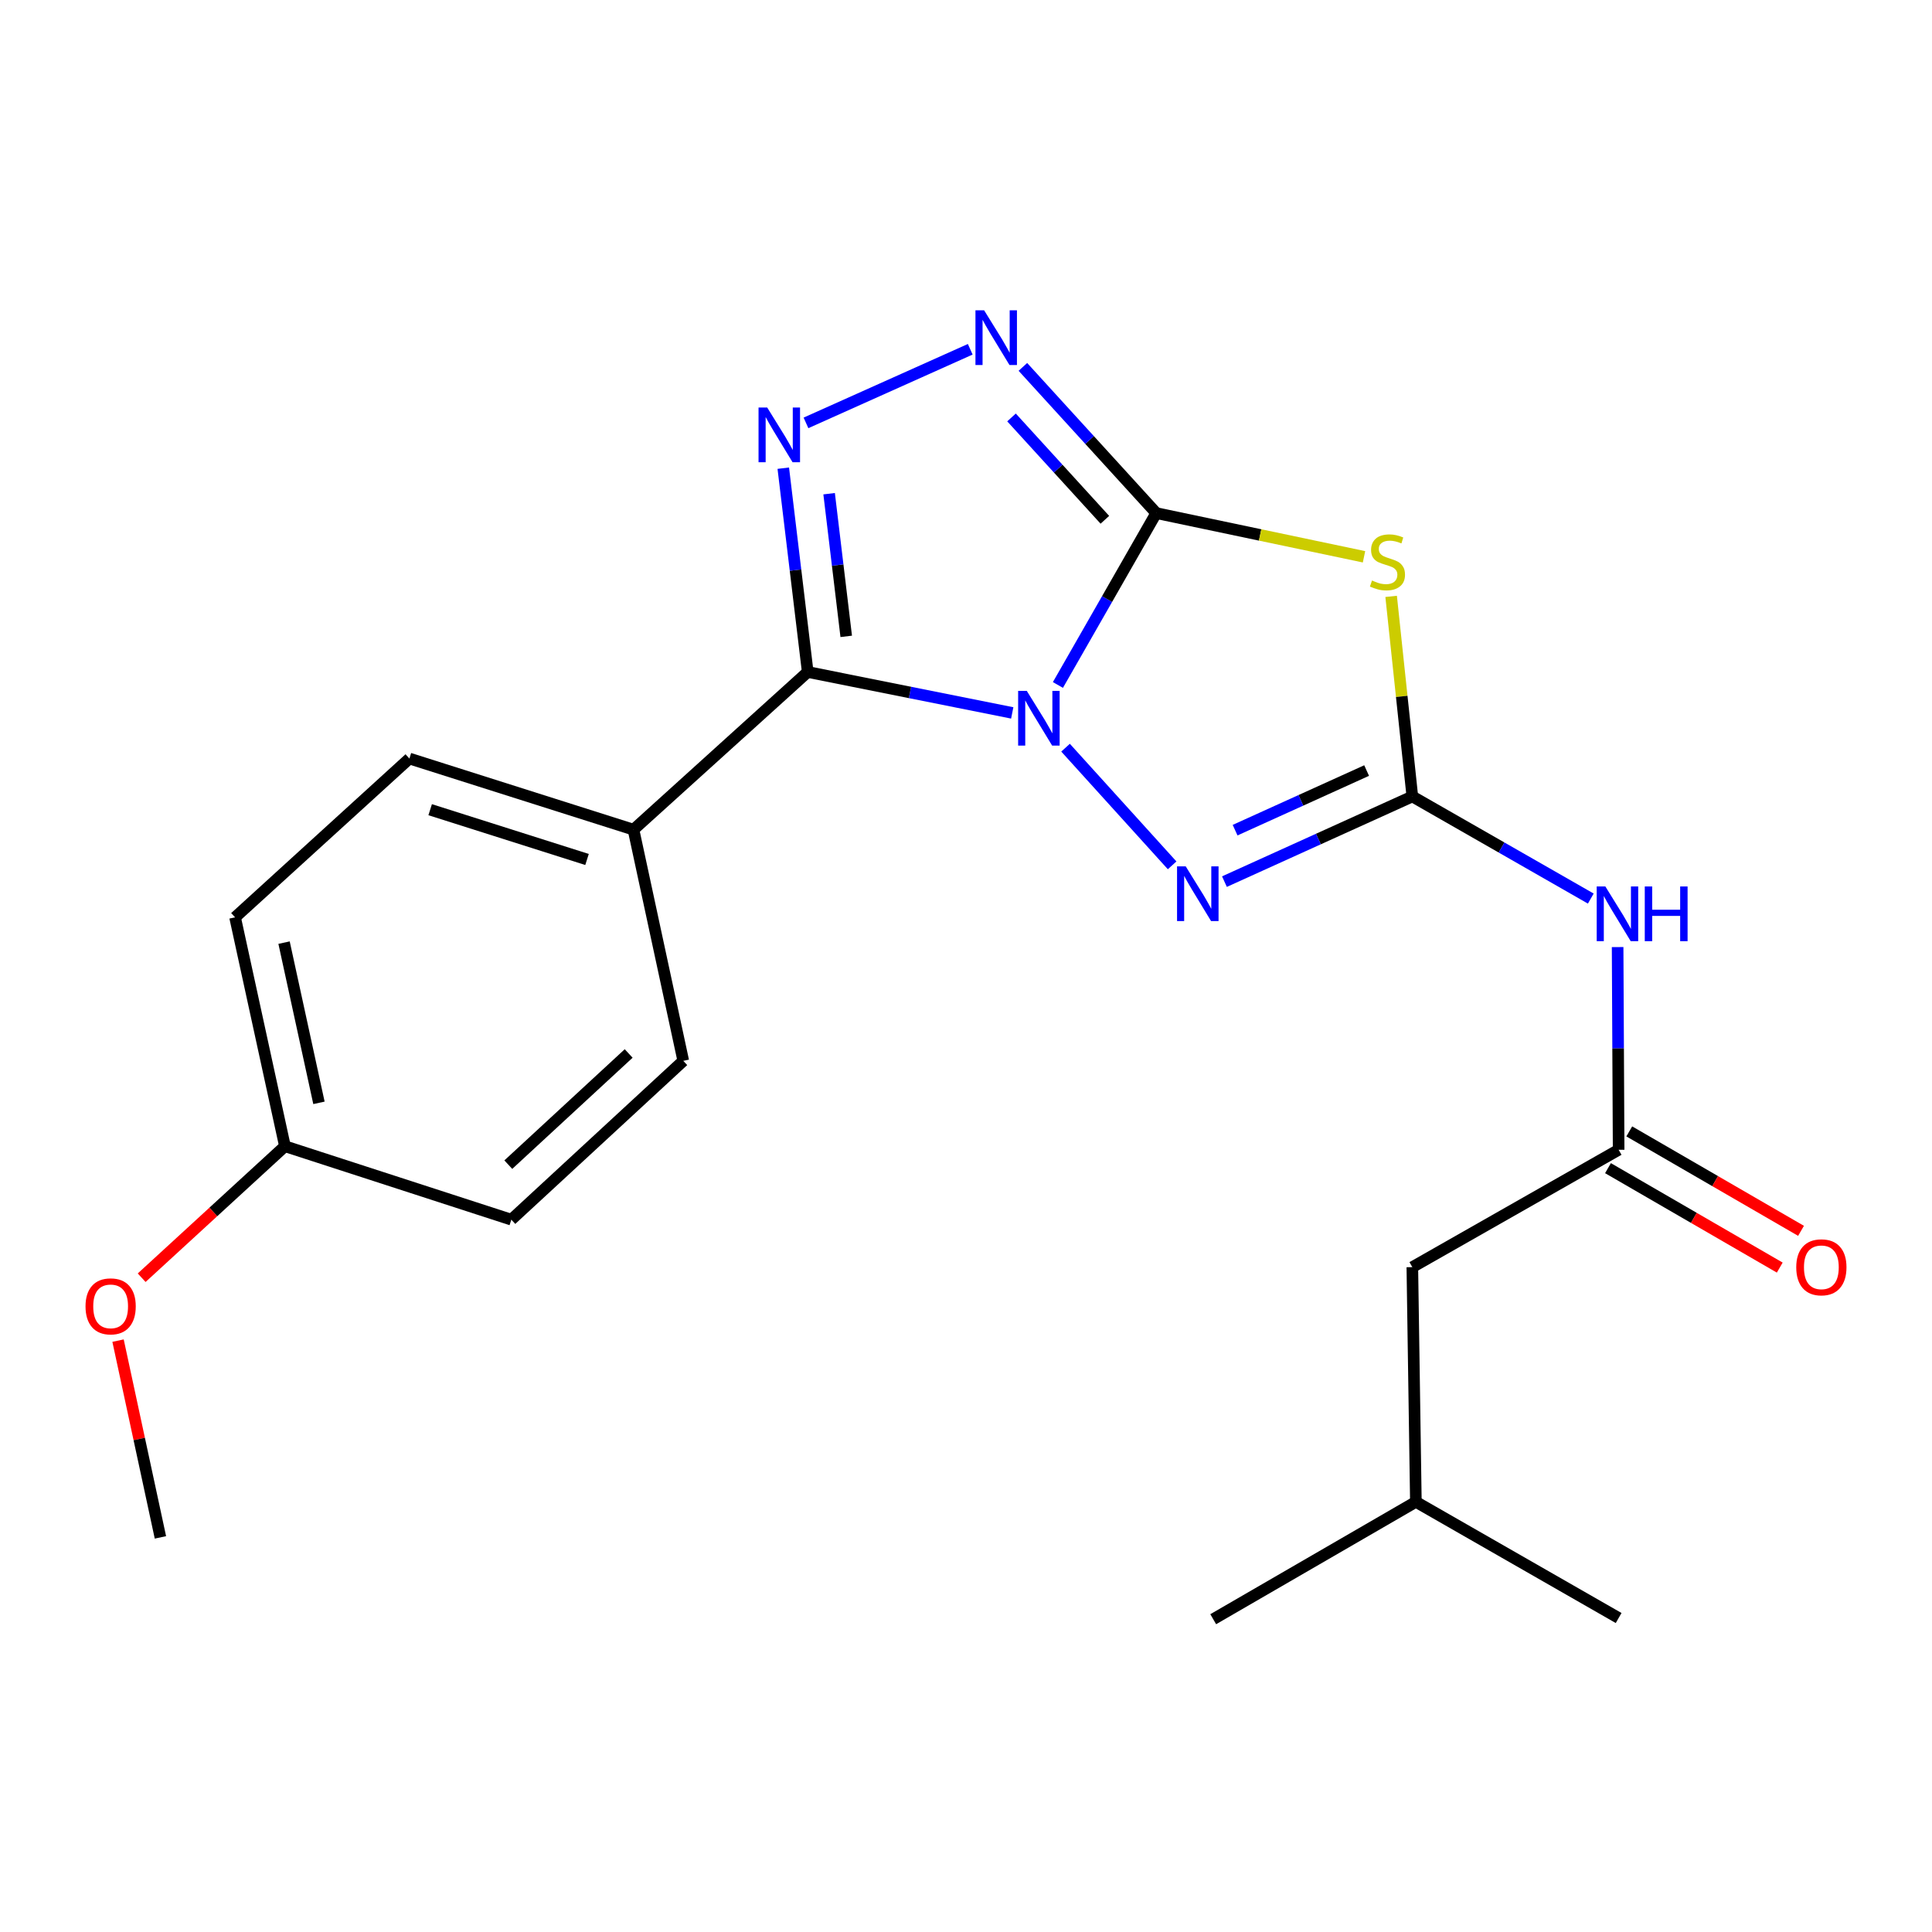 <?xml version='1.0' encoding='iso-8859-1'?>
<svg version='1.1' baseProfile='full'
              xmlns='http://www.w3.org/2000/svg'
                      xmlns:rdkit='http://www.rdkit.org/xml'
                      xmlns:xlink='http://www.w3.org/1999/xlink'
                  xml:space='preserve'
width='1000px' height='1000px' viewBox='0 0 1000 1000'>
<!-- END OF HEADER -->
<rect style='opacity:1.0;fill:#FFFFFF;stroke:none' width='1000' height='1000' x='0' y='0'> </rect>
<path class='bond-0' d='M 547.577,354.541 L 573.025,310.06' style='fill:none;fill-rule:evenodd;stroke:#0000FF;stroke-width:6px;stroke-linecap:butt;stroke-linejoin:miter;stroke-opacity:1' />
<path class='bond-0' d='M 573.025,310.06 L 598.474,265.579' style='fill:none;fill-rule:evenodd;stroke:#000000;stroke-width:6px;stroke-linecap:butt;stroke-linejoin:miter;stroke-opacity:1' />
<path class='bond-1' d='M 523.936,369 L 471.005,358.411' style='fill:none;fill-rule:evenodd;stroke:#0000FF;stroke-width:6px;stroke-linecap:butt;stroke-linejoin:miter;stroke-opacity:1' />
<path class='bond-1' d='M 471.005,358.411 L 418.075,347.821' style='fill:none;fill-rule:evenodd;stroke:#000000;stroke-width:6px;stroke-linecap:butt;stroke-linejoin:miter;stroke-opacity:1' />
<path class='bond-4' d='M 551.529,386.999 L 606.692,447.903' style='fill:none;fill-rule:evenodd;stroke:#0000FF;stroke-width:6px;stroke-linecap:butt;stroke-linejoin:miter;stroke-opacity:1' />
<path class='bond-2' d='M 598.474,265.579 L 652.243,276.888' style='fill:none;fill-rule:evenodd;stroke:#000000;stroke-width:6px;stroke-linecap:butt;stroke-linejoin:miter;stroke-opacity:1' />
<path class='bond-2' d='M 652.243,276.888 L 706.012,288.197' style='fill:none;fill-rule:evenodd;stroke:#CCCC00;stroke-width:6px;stroke-linecap:butt;stroke-linejoin:miter;stroke-opacity:1' />
<path class='bond-6' d='M 598.474,265.579 L 563.96,227.742' style='fill:none;fill-rule:evenodd;stroke:#000000;stroke-width:6px;stroke-linecap:butt;stroke-linejoin:miter;stroke-opacity:1' />
<path class='bond-6' d='M 563.96,227.742 L 529.446,189.905' style='fill:none;fill-rule:evenodd;stroke:#0000FF;stroke-width:6px;stroke-linecap:butt;stroke-linejoin:miter;stroke-opacity:1' />
<path class='bond-6' d='M 571.878,269.043 L 547.718,242.557' style='fill:none;fill-rule:evenodd;stroke:#000000;stroke-width:6px;stroke-linecap:butt;stroke-linejoin:miter;stroke-opacity:1' />
<path class='bond-6' d='M 547.718,242.557 L 523.559,216.072' style='fill:none;fill-rule:evenodd;stroke:#0000FF;stroke-width:6px;stroke-linecap:butt;stroke-linejoin:miter;stroke-opacity:1' />
<path class='bond-5' d='M 418.075,347.821 L 411.751,295.076' style='fill:none;fill-rule:evenodd;stroke:#000000;stroke-width:6px;stroke-linecap:butt;stroke-linejoin:miter;stroke-opacity:1' />
<path class='bond-5' d='M 411.751,295.076 L 405.427,242.331' style='fill:none;fill-rule:evenodd;stroke:#0000FF;stroke-width:6px;stroke-linecap:butt;stroke-linejoin:miter;stroke-opacity:1' />
<path class='bond-5' d='M 438.005,329.381 L 433.578,292.459' style='fill:none;fill-rule:evenodd;stroke:#000000;stroke-width:6px;stroke-linecap:butt;stroke-linejoin:miter;stroke-opacity:1' />
<path class='bond-5' d='M 433.578,292.459 L 429.151,255.537' style='fill:none;fill-rule:evenodd;stroke:#0000FF;stroke-width:6px;stroke-linecap:butt;stroke-linejoin:miter;stroke-opacity:1' />
<path class='bond-9' d='M 418.075,347.821 L 327.894,429.429' style='fill:none;fill-rule:evenodd;stroke:#000000;stroke-width:6px;stroke-linecap:butt;stroke-linejoin:miter;stroke-opacity:1' />
<path class='bond-22' d='M 720.05,308.684 L 725.536,360.465' style='fill:none;fill-rule:evenodd;stroke:#CCCC00;stroke-width:6px;stroke-linecap:butt;stroke-linejoin:miter;stroke-opacity:1' />
<path class='bond-22' d='M 725.536,360.465 L 731.022,412.245' style='fill:none;fill-rule:evenodd;stroke:#000000;stroke-width:6px;stroke-linecap:butt;stroke-linejoin:miter;stroke-opacity:1' />
<path class='bond-3' d='M 731.022,412.245 L 682.395,434.285' style='fill:none;fill-rule:evenodd;stroke:#000000;stroke-width:6px;stroke-linecap:butt;stroke-linejoin:miter;stroke-opacity:1' />
<path class='bond-3' d='M 682.395,434.285 L 633.769,456.326' style='fill:none;fill-rule:evenodd;stroke:#0000FF;stroke-width:6px;stroke-linecap:butt;stroke-linejoin:miter;stroke-opacity:1' />
<path class='bond-3' d='M 707.359,398.834 L 673.32,414.263' style='fill:none;fill-rule:evenodd;stroke:#000000;stroke-width:6px;stroke-linecap:butt;stroke-linejoin:miter;stroke-opacity:1' />
<path class='bond-3' d='M 673.32,414.263 L 639.281,429.691' style='fill:none;fill-rule:evenodd;stroke:#0000FF;stroke-width:6px;stroke-linecap:butt;stroke-linejoin:miter;stroke-opacity:1' />
<path class='bond-7' d='M 731.022,412.245 L 777.207,438.671' style='fill:none;fill-rule:evenodd;stroke:#000000;stroke-width:6px;stroke-linecap:butt;stroke-linejoin:miter;stroke-opacity:1' />
<path class='bond-7' d='M 777.207,438.671 L 823.392,465.098' style='fill:none;fill-rule:evenodd;stroke:#0000FF;stroke-width:6px;stroke-linecap:butt;stroke-linejoin:miter;stroke-opacity:1' />
<path class='bond-23' d='M 417.174,218.888 L 502.195,180.785' style='fill:none;fill-rule:evenodd;stroke:#0000FF;stroke-width:6px;stroke-linecap:butt;stroke-linejoin:miter;stroke-opacity:1' />
<path class='bond-8' d='M 837.276,490.206 L 837.538,542.665' style='fill:none;fill-rule:evenodd;stroke:#0000FF;stroke-width:6px;stroke-linecap:butt;stroke-linejoin:miter;stroke-opacity:1' />
<path class='bond-8' d='M 837.538,542.665 L 837.801,595.123' style='fill:none;fill-rule:evenodd;stroke:#000000;stroke-width:6px;stroke-linecap:butt;stroke-linejoin:miter;stroke-opacity:1' />
<path class='bond-10' d='M 832.294,604.636 L 876.745,630.369' style='fill:none;fill-rule:evenodd;stroke:#000000;stroke-width:6px;stroke-linecap:butt;stroke-linejoin:miter;stroke-opacity:1' />
<path class='bond-10' d='M 876.745,630.369 L 921.197,656.103' style='fill:none;fill-rule:evenodd;stroke:#FF0000;stroke-width:6px;stroke-linecap:butt;stroke-linejoin:miter;stroke-opacity:1' />
<path class='bond-10' d='M 843.308,585.611 L 887.759,611.344' style='fill:none;fill-rule:evenodd;stroke:#000000;stroke-width:6px;stroke-linecap:butt;stroke-linejoin:miter;stroke-opacity:1' />
<path class='bond-10' d='M 887.759,611.344 L 932.211,637.078' style='fill:none;fill-rule:evenodd;stroke:#FF0000;stroke-width:6px;stroke-linecap:butt;stroke-linejoin:miter;stroke-opacity:1' />
<path class='bond-13' d='M 837.801,595.123 L 731.022,655.871' style='fill:none;fill-rule:evenodd;stroke:#000000;stroke-width:6px;stroke-linecap:butt;stroke-linejoin:miter;stroke-opacity:1' />
<path class='bond-11' d='M 327.894,429.429 L 211.907,392.619' style='fill:none;fill-rule:evenodd;stroke:#000000;stroke-width:6px;stroke-linecap:butt;stroke-linejoin:miter;stroke-opacity:1' />
<path class='bond-11' d='M 303.846,444.861 L 222.655,419.094' style='fill:none;fill-rule:evenodd;stroke:#000000;stroke-width:6px;stroke-linecap:butt;stroke-linejoin:miter;stroke-opacity:1' />
<path class='bond-12' d='M 327.894,429.429 L 353.663,549.092' style='fill:none;fill-rule:evenodd;stroke:#000000;stroke-width:6px;stroke-linecap:butt;stroke-linejoin:miter;stroke-opacity:1' />
<path class='bond-16' d='M 211.907,392.619 L 121.677,474.813' style='fill:none;fill-rule:evenodd;stroke:#000000;stroke-width:6px;stroke-linecap:butt;stroke-linejoin:miter;stroke-opacity:1' />
<path class='bond-15' d='M 353.663,549.092 L 264.667,631.298' style='fill:none;fill-rule:evenodd;stroke:#000000;stroke-width:6px;stroke-linecap:butt;stroke-linejoin:miter;stroke-opacity:1' />
<path class='bond-15' d='M 325.397,545.275 L 263.1,602.819' style='fill:none;fill-rule:evenodd;stroke:#000000;stroke-width:6px;stroke-linecap:butt;stroke-linejoin:miter;stroke-opacity:1' />
<path class='bond-18' d='M 731.022,655.871 L 732.854,777.354' style='fill:none;fill-rule:evenodd;stroke:#000000;stroke-width:6px;stroke-linecap:butt;stroke-linejoin:miter;stroke-opacity:1' />
<path class='bond-14' d='M 147.483,593.279 L 264.667,631.298' style='fill:none;fill-rule:evenodd;stroke:#000000;stroke-width:6px;stroke-linecap:butt;stroke-linejoin:miter;stroke-opacity:1' />
<path class='bond-17' d='M 147.483,593.279 L 110.405,627.31' style='fill:none;fill-rule:evenodd;stroke:#000000;stroke-width:6px;stroke-linecap:butt;stroke-linejoin:miter;stroke-opacity:1' />
<path class='bond-17' d='M 110.405,627.31 L 73.326,661.342' style='fill:none;fill-rule:evenodd;stroke:#FF0000;stroke-width:6px;stroke-linecap:butt;stroke-linejoin:miter;stroke-opacity:1' />
<path class='bond-24' d='M 147.483,593.279 L 121.677,474.813' style='fill:none;fill-rule:evenodd;stroke:#000000;stroke-width:6px;stroke-linecap:butt;stroke-linejoin:miter;stroke-opacity:1' />
<path class='bond-24' d='M 165.092,570.83 L 147.027,487.903' style='fill:none;fill-rule:evenodd;stroke:#000000;stroke-width:6px;stroke-linecap:butt;stroke-linejoin:miter;stroke-opacity:1' />
<path class='bond-19' d='M 61.102,693.904 L 72.069,744.825' style='fill:none;fill-rule:evenodd;stroke:#FF0000;stroke-width:6px;stroke-linecap:butt;stroke-linejoin:miter;stroke-opacity:1' />
<path class='bond-19' d='M 72.069,744.825 L 83.034,795.747' style='fill:none;fill-rule:evenodd;stroke:#000000;stroke-width:6px;stroke-linecap:butt;stroke-linejoin:miter;stroke-opacity:1' />
<path class='bond-20' d='M 732.854,777.354 L 627.956,838.102' style='fill:none;fill-rule:evenodd;stroke:#000000;stroke-width:6px;stroke-linecap:butt;stroke-linejoin:miter;stroke-opacity:1' />
<path class='bond-21' d='M 732.854,777.354 L 837.801,837.479' style='fill:none;fill-rule:evenodd;stroke:#000000;stroke-width:6px;stroke-linecap:butt;stroke-linejoin:miter;stroke-opacity:1' />
<path  class='atom-0' d='M 531.466 357.599
L 540.746 372.599
Q 541.666 374.079, 543.146 376.759
Q 544.626 379.439, 544.706 379.599
L 544.706 357.599
L 548.466 357.599
L 548.466 385.919
L 544.586 385.919
L 534.626 369.519
Q 533.466 367.599, 532.226 365.399
Q 531.026 363.199, 530.666 362.519
L 530.666 385.919
L 526.986 385.919
L 526.986 357.599
L 531.466 357.599
' fill='#0000FF'/>
<path  class='atom-3' d='M 710.149 300.47
Q 710.469 300.59, 711.789 301.15
Q 713.109 301.71, 714.549 302.07
Q 716.029 302.39, 717.469 302.39
Q 720.149 302.39, 721.709 301.11
Q 723.269 299.79, 723.269 297.51
Q 723.269 295.95, 722.469 294.99
Q 721.709 294.03, 720.509 293.51
Q 719.309 292.99, 717.309 292.39
Q 714.789 291.63, 713.269 290.91
Q 711.789 290.19, 710.709 288.67
Q 709.669 287.15, 709.669 284.59
Q 709.669 281.03, 712.069 278.83
Q 714.509 276.63, 719.309 276.63
Q 722.589 276.63, 726.309 278.19
L 725.389 281.27
Q 721.989 279.87, 719.429 279.87
Q 716.669 279.87, 715.149 281.03
Q 713.629 282.15, 713.669 284.11
Q 713.669 285.63, 714.429 286.55
Q 715.229 287.47, 716.349 287.99
Q 717.509 288.51, 719.429 289.11
Q 721.989 289.91, 723.509 290.71
Q 725.029 291.51, 726.109 293.15
Q 727.229 294.75, 727.229 297.51
Q 727.229 301.43, 724.589 303.55
Q 721.989 305.63, 717.629 305.63
Q 715.109 305.63, 713.189 305.07
Q 711.309 304.55, 709.069 303.63
L 710.149 300.47
' fill='#CCCC00'/>
<path  class='atom-5' d='M 613.721 448.415
L 623.001 463.415
Q 623.921 464.895, 625.401 467.575
Q 626.881 470.255, 626.961 470.415
L 626.961 448.415
L 630.721 448.415
L 630.721 476.735
L 626.841 476.735
L 616.881 460.335
Q 615.721 458.415, 614.481 456.215
Q 613.281 454.015, 612.921 453.335
L 612.921 476.735
L 609.241 476.735
L 609.241 448.415
L 613.721 448.415
' fill='#0000FF'/>
<path  class='atom-6' d='M 397.098 210.92
L 406.378 225.92
Q 407.298 227.4, 408.778 230.08
Q 410.258 232.76, 410.338 232.92
L 410.338 210.92
L 414.098 210.92
L 414.098 239.24
L 410.218 239.24
L 400.258 222.84
Q 399.098 220.92, 397.858 218.72
Q 396.658 216.52, 396.298 215.84
L 396.298 239.24
L 392.618 239.24
L 392.618 210.92
L 397.098 210.92
' fill='#0000FF'/>
<path  class='atom-7' d='M 509.373 160.602
L 518.653 175.602
Q 519.573 177.082, 521.053 179.762
Q 522.533 182.442, 522.613 182.602
L 522.613 160.602
L 526.373 160.602
L 526.373 188.922
L 522.493 188.922
L 512.533 172.522
Q 511.373 170.602, 510.133 168.402
Q 508.933 166.202, 508.573 165.522
L 508.573 188.922
L 504.893 188.922
L 504.893 160.602
L 509.373 160.602
' fill='#0000FF'/>
<path  class='atom-8' d='M 830.93 458.833
L 840.21 473.833
Q 841.13 475.313, 842.61 477.993
Q 844.09 480.673, 844.17 480.833
L 844.17 458.833
L 847.93 458.833
L 847.93 487.153
L 844.05 487.153
L 834.09 470.753
Q 832.93 468.833, 831.69 466.633
Q 830.49 464.433, 830.13 463.753
L 830.13 487.153
L 826.45 487.153
L 826.45 458.833
L 830.93 458.833
' fill='#0000FF'/>
<path  class='atom-8' d='M 851.33 458.833
L 855.17 458.833
L 855.17 470.873
L 869.65 470.873
L 869.65 458.833
L 873.49 458.833
L 873.49 487.153
L 869.65 487.153
L 869.65 474.073
L 855.17 474.073
L 855.17 487.153
L 851.33 487.153
L 851.33 458.833
' fill='#0000FF'/>
<path  class='atom-11' d='M 929.735 655.951
Q 929.735 649.151, 933.095 645.351
Q 936.455 641.551, 942.735 641.551
Q 949.015 641.551, 952.375 645.351
Q 955.735 649.151, 955.735 655.951
Q 955.735 662.831, 952.335 666.751
Q 948.935 670.631, 942.735 670.631
Q 936.495 670.631, 933.095 666.751
Q 929.735 662.871, 929.735 655.951
M 942.735 667.431
Q 947.055 667.431, 949.375 664.551
Q 951.735 661.631, 951.735 655.951
Q 951.735 650.391, 949.375 647.591
Q 947.055 644.751, 942.735 644.751
Q 938.415 644.751, 936.055 647.551
Q 933.735 650.351, 933.735 655.951
Q 933.735 661.671, 936.055 664.551
Q 938.415 667.431, 942.735 667.431
' fill='#FF0000'/>
<path  class='atom-18' d='M 44.265 676.164
Q 44.265 669.364, 47.625 665.564
Q 50.985 661.764, 57.265 661.764
Q 63.545 661.764, 66.905 665.564
Q 70.265 669.364, 70.265 676.164
Q 70.265 683.044, 66.865 686.964
Q 63.465 690.844, 57.265 690.844
Q 51.025 690.844, 47.625 686.964
Q 44.265 683.084, 44.265 676.164
M 57.265 687.644
Q 61.585 687.644, 63.905 684.764
Q 66.265 681.844, 66.265 676.164
Q 66.265 670.604, 63.905 667.804
Q 61.585 664.964, 57.265 664.964
Q 52.945 664.964, 50.585 667.764
Q 48.265 670.564, 48.265 676.164
Q 48.265 681.884, 50.585 684.764
Q 52.945 687.644, 57.265 687.644
' fill='#FF0000'/>
</svg>
